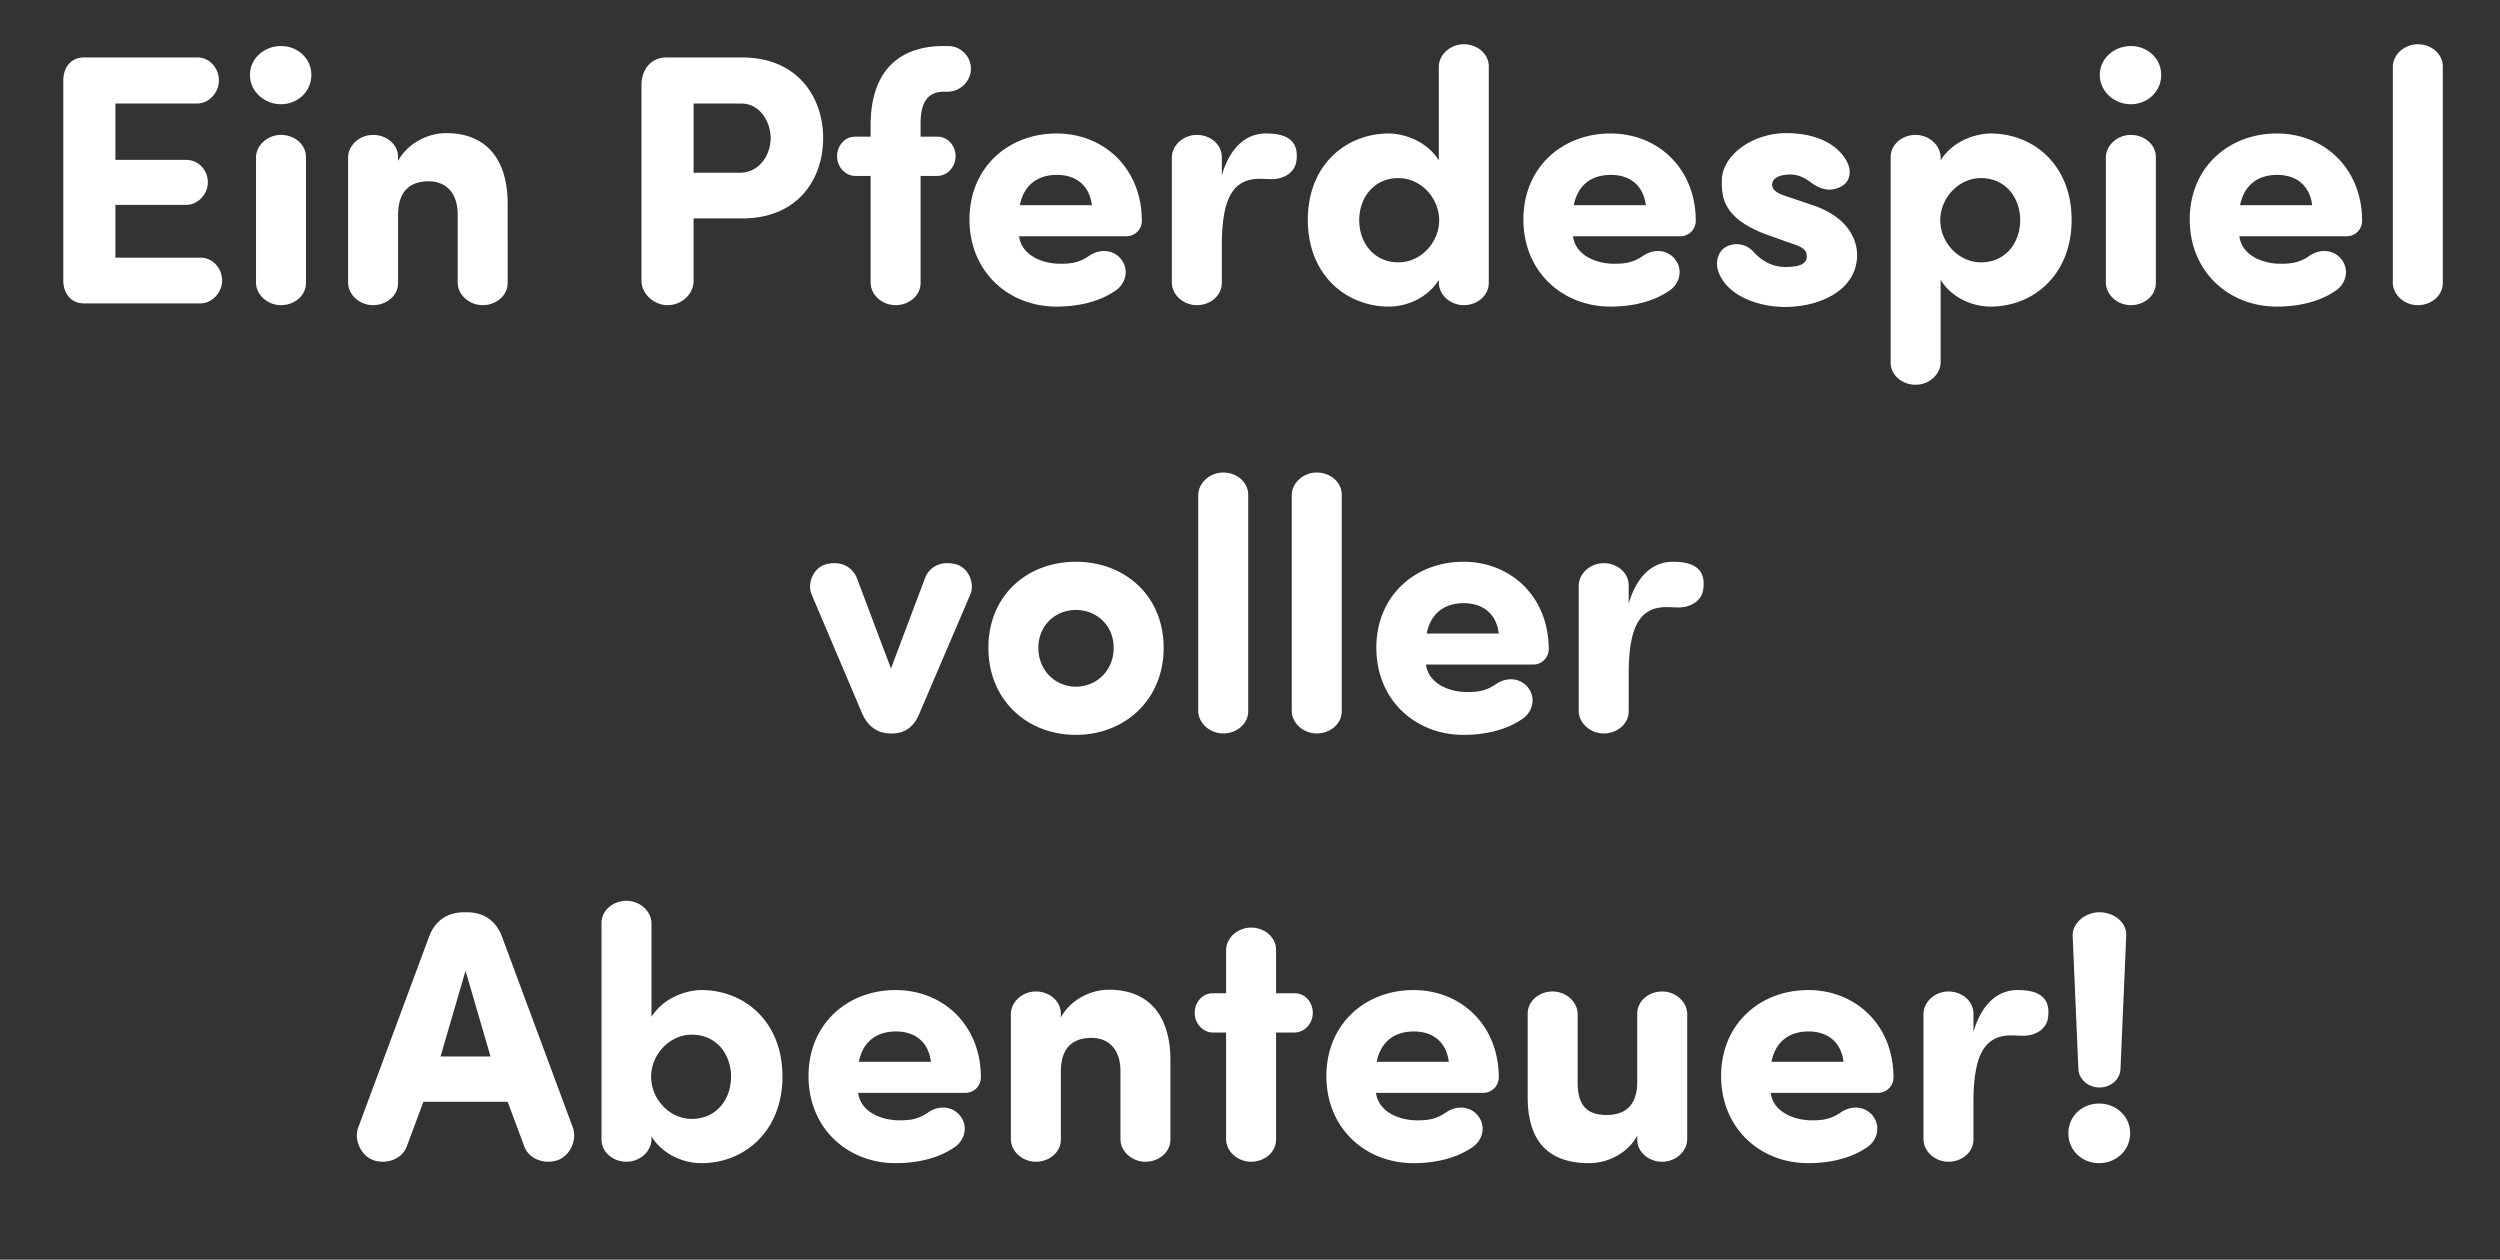 <svg width="119.079" height="60" viewBox="0 0 119.079 60" xmlns="http://www.w3.org/2000/svg"><rect x="0" y="0" width="119.079" height="60" fill="#333333" stroke="none"/><path d="M4 2.737c-.628 0-.968.476-.985 1.054v9.605c.017.578.357 1.054.986 1.054H9.56c.544 0 1.02-.527 1.02-1.088 0-.595-.46-1.088-1.02-1.088H5.497V9.758H8.88c.544 0 1.02-.51 1.02-1.071 0-.595-.46-1.071-1.02-1.071H5.497V4.93h3.91c.544 0 1.02-.527 1.02-1.088 0-.612-.46-1.105-1.02-1.105zm7.906.833c0 .782.68 1.394 1.479 1.394s1.445-.612 1.445-1.394c0-.782-.646-1.377-1.445-1.377-.8 0-1.48.595-1.48 1.377zm2.669 3.91c0-.595-.544-1.054-1.19-1.054-.63 0-1.173.476-1.19 1.054v6.001c.017.578.56 1.054 1.19 1.054.646 0 1.19-.459 1.19-1.054zm4.386 0c0-.595-.544-1.054-1.19-1.054-.63 0-1.173.476-1.19 1.054v6.001c.017.578.56 1.054 1.19 1.054.646 0 1.19-.459 1.19-1.054v-3.23c0-1.207.629-1.615 1.462-1.615.799 0 1.377.527 1.377 1.581v3.264c.017.578.56 1.054 1.19 1.054.646 0 1.19-.459 1.19-1.054V9.707c0-2.261-1.14-3.366-2.924-3.366-.935 0-1.87.527-2.295 1.326zm16.337-2.55c.935 0 1.41.918 1.41 1.649 0 .765-.51 1.649-1.478 1.649h-2.193V4.93zm-4.743 8.449c0 .612.595 1.156 1.24 1.156.68 0 1.242-.527 1.242-1.156v-2.975h2.312c2.669 0 3.859-1.887 3.859-3.825 0-1.921-1.19-3.842-3.86-3.842h-3.603c-.748 0-1.173.578-1.19 1.275zm13.294-6.868v-.629c0-.935.289-1.513 1.105-1.513h.204c.595-.017 1.088-.51 1.088-1.088 0-.595-.476-1.088-1.088-1.088h-.204c-2.278 0-3.485 1.343-3.485 3.774v.544h-.748c-.476 0-.85.425-.85.935 0 .493.374.918.85.935h.748v5.1c.017.578.56 1.054 1.19 1.054.646 0 1.19-.459 1.19-1.054v-5.1h.816c.476-.017.85-.442.85-.935 0-.51-.374-.935-.85-.935zm4.726 3.264c.204-1.003.884-1.445 1.768-1.445s1.547.476 1.666 1.445zm4.794 2.533c-.34-.391-.952-.493-1.496-.119-.493.34-.901.374-1.377.374-.833 0-1.836-.391-1.955-1.309h5.117a.736.736 0 0 0 .73-.731c0-2.499-1.801-4.165-4.062-4.165-2.278 0-4.148 1.598-4.148 4.097 0 2.499 1.87 4.148 4.148 4.148.935 0 1.938-.187 2.737-.714.578-.34.748-1.071.306-1.581zm6.919-5.95c-.816 0-1.65.51-2.091 1.989V7.48c0-.595-.544-1.054-1.19-1.054-.63 0-1.173.476-1.19 1.054v6.001c.017.578.56 1.054 1.19 1.054.646 0 1.19-.459 1.19-1.054v-1.955c.034-1.989.476-3.009 1.802-3.009.153 0 .408.017.578.017.527 0 1.088-.272 1.173-.867.153-1.122-.68-1.309-1.462-1.309zm8.245 1.275c-.68-1.054-1.87-1.275-2.38-1.275-2.023 0-3.86 1.479-3.86 4.114s1.837 4.131 3.86 4.131c.9 0 1.87-.442 2.38-1.275v.153c.017.578.56 1.054 1.19 1.054.646 0 1.19-.459 1.19-1.054V3.162c0-.595-.544-1.054-1.19-1.054-.63 0-1.173.476-1.19 1.054v4.471zm-3.791 2.856c0-1.054.68-2.006 1.87-2.006 1.07 0 1.938.952 1.938 2.006 0 1.054-.867 2.006-1.938 2.006-1.19 0-1.87-.952-1.87-2.006zm10.217-.714c.204-1.003.884-1.445 1.768-1.445s1.547.476 1.666 1.445zm4.794 2.533c-.34-.391-.952-.493-1.496-.119-.493.34-.901.374-1.377.374-.833 0-1.836-.391-1.955-1.309h5.117a.736.736 0 0 0 .73-.731c0-2.499-1.801-4.165-4.062-4.165-2.278 0-4.148 1.598-4.148 4.097 0 2.499 1.87 4.148 4.148 4.148.935 0 1.938-.187 2.737-.714.578-.34.748-1.071.306-1.581zm2.09.612c.409 1.173 1.905 1.7 3.18 1.7 1.666 0 3.434-.799 3.434-2.482 0-.51-.238-1.751-2.16-2.38l-1.206-.408c-.476-.153-.68-.306-.68-.561 0-.306.357-.476.867-.476.306 0 .612.102.952.357.493.374.986.493 1.513.187.357-.204.493-.697.204-1.207-.544-.952-1.717-1.309-2.856-1.309-1.666 0-3.077 1.088-3.077 2.261 0 .731-.017 1.853 2.363 2.652l.9.323c.579.187.783.306.783.646 0 .408-.493.493-1.02.493-.561 0-1.071-.238-1.496-.697a1.07 1.07 0 0 0-1.275-.289c-.391.17-.595.697-.425 1.19zm10.592-5.287V7.48c-.017-.578-.561-1.054-1.19-1.054-.646 0-1.19.459-1.19 1.054v9.792c0 .595.544 1.054 1.19 1.054.629 0 1.173-.476 1.19-1.054v-3.944c.51.833 1.479 1.275 2.38 1.275 2.023 0 3.859-1.496 3.859-4.131 0-2.635-1.836-4.114-3.86-4.114-.51 0-1.7.221-2.38 1.275zm3.79 2.856c0 1.054-.68 2.006-1.87 2.006-1.07 0-1.937-.952-1.937-2.006 0-1.054.867-2.006 1.938-2.006 1.19 0 1.87.952 1.87 2.006zm3.792-6.919c0 .782.68 1.394 1.479 1.394s1.445-.612 1.445-1.394c0-.782-.646-1.377-1.445-1.377-.8 0-1.48.595-1.48 1.377zm2.669 3.91c0-.595-.544-1.054-1.19-1.054-.63 0-1.173.476-1.19 1.054v6.001c.017.578.56 1.054 1.19 1.054.646 0 1.19-.459 1.19-1.054zm4.012 2.295c.204-1.003.884-1.445 1.768-1.445s1.547.476 1.666 1.445zm4.794 2.533c-.34-.391-.952-.493-1.496-.119-.493.34-.901.374-1.377.374-.833 0-1.836-.391-1.955-1.309h5.117a.736.736 0 0 0 .73-.731c0-2.499-1.801-4.165-4.062-4.165-2.278 0-4.148 1.598-4.148 4.097 0 2.499 1.87 4.148 4.148 4.148.935 0 1.938-.187 2.737-.714.578-.34.748-1.071.306-1.581zm4.862-9.146c0-.595-.544-1.054-1.19-1.054-.63 0-1.173.476-1.19 1.054v10.319c.017.578.56 1.054 1.19 1.054.646 0 1.19-.459 1.19-1.054zM46.229 28.288c.204-.544-.12-1.258-.697-1.411-.748-.187-1.292.153-1.48.68l-1.614 4.284-1.615-4.284c-.204-.527-.731-.867-1.48-.68-.577.153-.9.867-.696 1.411l2.397 5.644c.255.629.73 1.003 1.36 1.003h.102c.646 0 1.07-.374 1.309-1.003zm5.015 6.715c2.312 0 4.182-1.649 4.182-4.148 0-2.499-1.87-4.097-4.182-4.097-2.312 0-4.165 1.598-4.165 4.097 0 2.499 1.853 4.148 4.165 4.148zm0-2.295c-.97 0-1.785-.765-1.785-1.853 0-1.071.816-1.802 1.785-1.802.986 0 1.802.731 1.802 1.802 0 1.088-.816 1.853-1.802 1.853zm8.21-9.146c0-.595-.543-1.054-1.19-1.054-.628 0-1.172.476-1.19 1.054v10.319c.018.578.562 1.054 1.19 1.054.647 0 1.19-.459 1.19-1.054zm4.455 0c0-.595-.544-1.054-1.19-1.054-.63 0-1.173.476-1.19 1.054v10.319c.017.578.56 1.054 1.19 1.054.646 0 1.19-.459 1.19-1.054zm4.046 6.613c.204-1.003.884-1.445 1.768-1.445s1.547.476 1.666 1.445zm4.794 2.533c-.34-.391-.952-.493-1.496-.119-.493.34-.901.374-1.377.374-.833 0-1.836-.391-1.955-1.309h5.117a.736.736 0 0 0 .73-.731c0-2.499-1.801-4.165-4.062-4.165-2.278 0-4.148 1.598-4.148 4.097 0 2.499 1.87 4.148 4.148 4.148.935 0 1.938-.187 2.737-.714.578-.34.748-1.071.306-1.581zm6.919-5.95c-.816 0-1.65.51-2.091 1.989v-.867c0-.595-.544-1.054-1.19-1.054-.63 0-1.173.476-1.19 1.054v6.001c.017.578.56 1.054 1.19 1.054.646 0 1.19-.459 1.19-1.054v-1.955c.034-1.989.476-3.009 1.802-3.009.153 0 .408.017.578.017.527 0 1.088-.272 1.173-.867.153-1.122-.68-1.309-1.462-1.309zM24.18 52.479l.799 2.142c.22.578.935.85 1.564.646.612-.204.952-.969.748-1.547l-3.383-9.112c-.272-.714-.816-1.156-1.683-1.156h-.102c-.867 0-1.411.442-1.683 1.156l-3.383 9.112c-.204.578.136 1.343.748 1.547.629.204 1.343-.068 1.564-.646l.799-2.142zm-3.196-2.159l1.19-4.08 1.19 4.08zm10.047-1.887v-4.471c-.017-.578-.561-1.054-1.19-1.054-.646 0-1.19.459-1.19 1.054v10.319c0 .595.544 1.054 1.19 1.054.629 0 1.173-.476 1.19-1.054v-.153c.51.833 1.479 1.275 2.38 1.275 2.023 0 3.859-1.496 3.859-4.131 0-2.635-1.836-4.114-3.86-4.114-.51 0-1.7.221-2.38 1.275zm3.79 2.856c0 1.054-.68 2.006-1.87 2.006-1.07 0-1.937-.952-1.937-2.006 0-1.054.867-2.006 1.938-2.006 1.19 0 1.87.952 1.87 2.006zm6.087-.714c.204-1.003.884-1.445 1.768-1.445s1.547.476 1.666 1.445zm4.794 2.533c-.34-.391-.952-.493-1.496-.119-.493.34-.901.374-1.377.374-.833 0-1.836-.391-1.955-1.309h5.117a.736.736 0 0 0 .73-.731c0-2.499-1.801-4.165-4.062-4.165-2.278 0-4.148 1.598-4.148 4.097 0 2.499 1.87 4.148 4.148 4.148.935 0 1.938-.187 2.737-.714.578-.34.748-1.071.306-1.581zm4.828-4.828c0-.595-.544-1.054-1.19-1.054-.63 0-1.173.476-1.19 1.054v6.001c.017.578.56 1.054 1.19 1.054.646 0 1.19-.459 1.19-1.054v-3.23c0-1.207.629-1.615 1.462-1.615.799 0 1.377.527 1.377 1.581v3.264c.017.578.56 1.054 1.19 1.054.646 0 1.19-.459 1.19-1.054v-3.774c0-2.261-1.14-3.366-2.924-3.366-.935 0-1.87.527-2.295 1.326zm7.225-.969c-.476 0-.85.425-.85.935 0 .493.374.918.85.935h.646v5.1c.017.578.56 1.054 1.19 1.054.646 0 1.19-.459 1.19-1.054v-5.1h.9c.477-.017.85-.442.85-.935 0-.51-.373-.935-.85-.935h-.9v-2.074c0-.595-.544-1.054-1.19-1.054-.63 0-1.173.476-1.19 1.054v2.074zm7.82 3.264c.204-1.003.884-1.445 1.768-1.445s1.547.476 1.666 1.445zm4.794 2.533c-.34-.391-.952-.493-1.496-.119-.493.34-.901.374-1.377.374-.833 0-1.836-.391-1.955-1.309h5.117a.736.736 0 0 0 .73-.731c0-2.499-1.801-4.165-4.062-4.165-2.278 0-4.148 1.598-4.148 4.097 0 2.499 1.87 4.148 4.148 4.148.935 0 1.938-.187 2.737-.714.578-.34.748-1.071.306-1.581zm7.616 1.173c0 .595.544 1.054 1.19 1.054.629 0 1.173-.476 1.19-1.054V48.28c-.017-.578-.561-1.054-1.19-1.054-.646 0-1.19.459-1.19 1.054v3.23c0 1.207-.63 1.598-1.462 1.598-.986 0-1.377-.51-1.377-1.564V48.28c-.017-.578-.561-1.054-1.19-1.054-.646 0-1.19.459-1.19 1.054v3.978c0 2.261 1.139 3.145 2.924 3.145.935 0 1.87-.51 2.295-1.309zm6.392-3.706c.204-1.003.884-1.445 1.768-1.445s1.547.476 1.666 1.445zm4.794 2.533c-.34-.391-.952-.493-1.496-.119-.493.34-.901.374-1.377.374-.833 0-1.836-.391-1.955-1.309h5.117a.736.736 0 0 0 .73-.731c0-2.499-1.801-4.165-4.062-4.165-2.278 0-4.148 1.598-4.148 4.097 0 2.499 1.87 4.148 4.148 4.148.935 0 1.938-.187 2.737-.714.578-.34.748-1.071.306-1.581zm6.919-5.95c-.816 0-1.65.51-2.091 1.989v-.867c0-.595-.544-1.054-1.19-1.054-.63 0-1.173.476-1.19 1.054v6.001c.017.578.56 1.054 1.19 1.054.646 0 1.19-.459 1.19-1.054v-1.955c.034-1.989.476-3.009 1.802-3.009.153 0 .408.017.578.017.527 0 1.088-.272 1.173-.867.153-1.122-.68-1.309-1.462-1.309zm2.43 6.817c0 .833.664 1.428 1.463 1.428s1.479-.595 1.479-1.428c0-.816-.68-1.411-1.48-1.411-.798 0-1.461.595-1.461 1.411zm2.755-9.384c.05-.646-.578-1.139-1.275-1.139-.663 0-1.31.51-1.275 1.139l.272 6.324c.017.493.476.884 1.003.884.544 0 .986-.391 1.003-.884z" fill="#fff"/></svg>